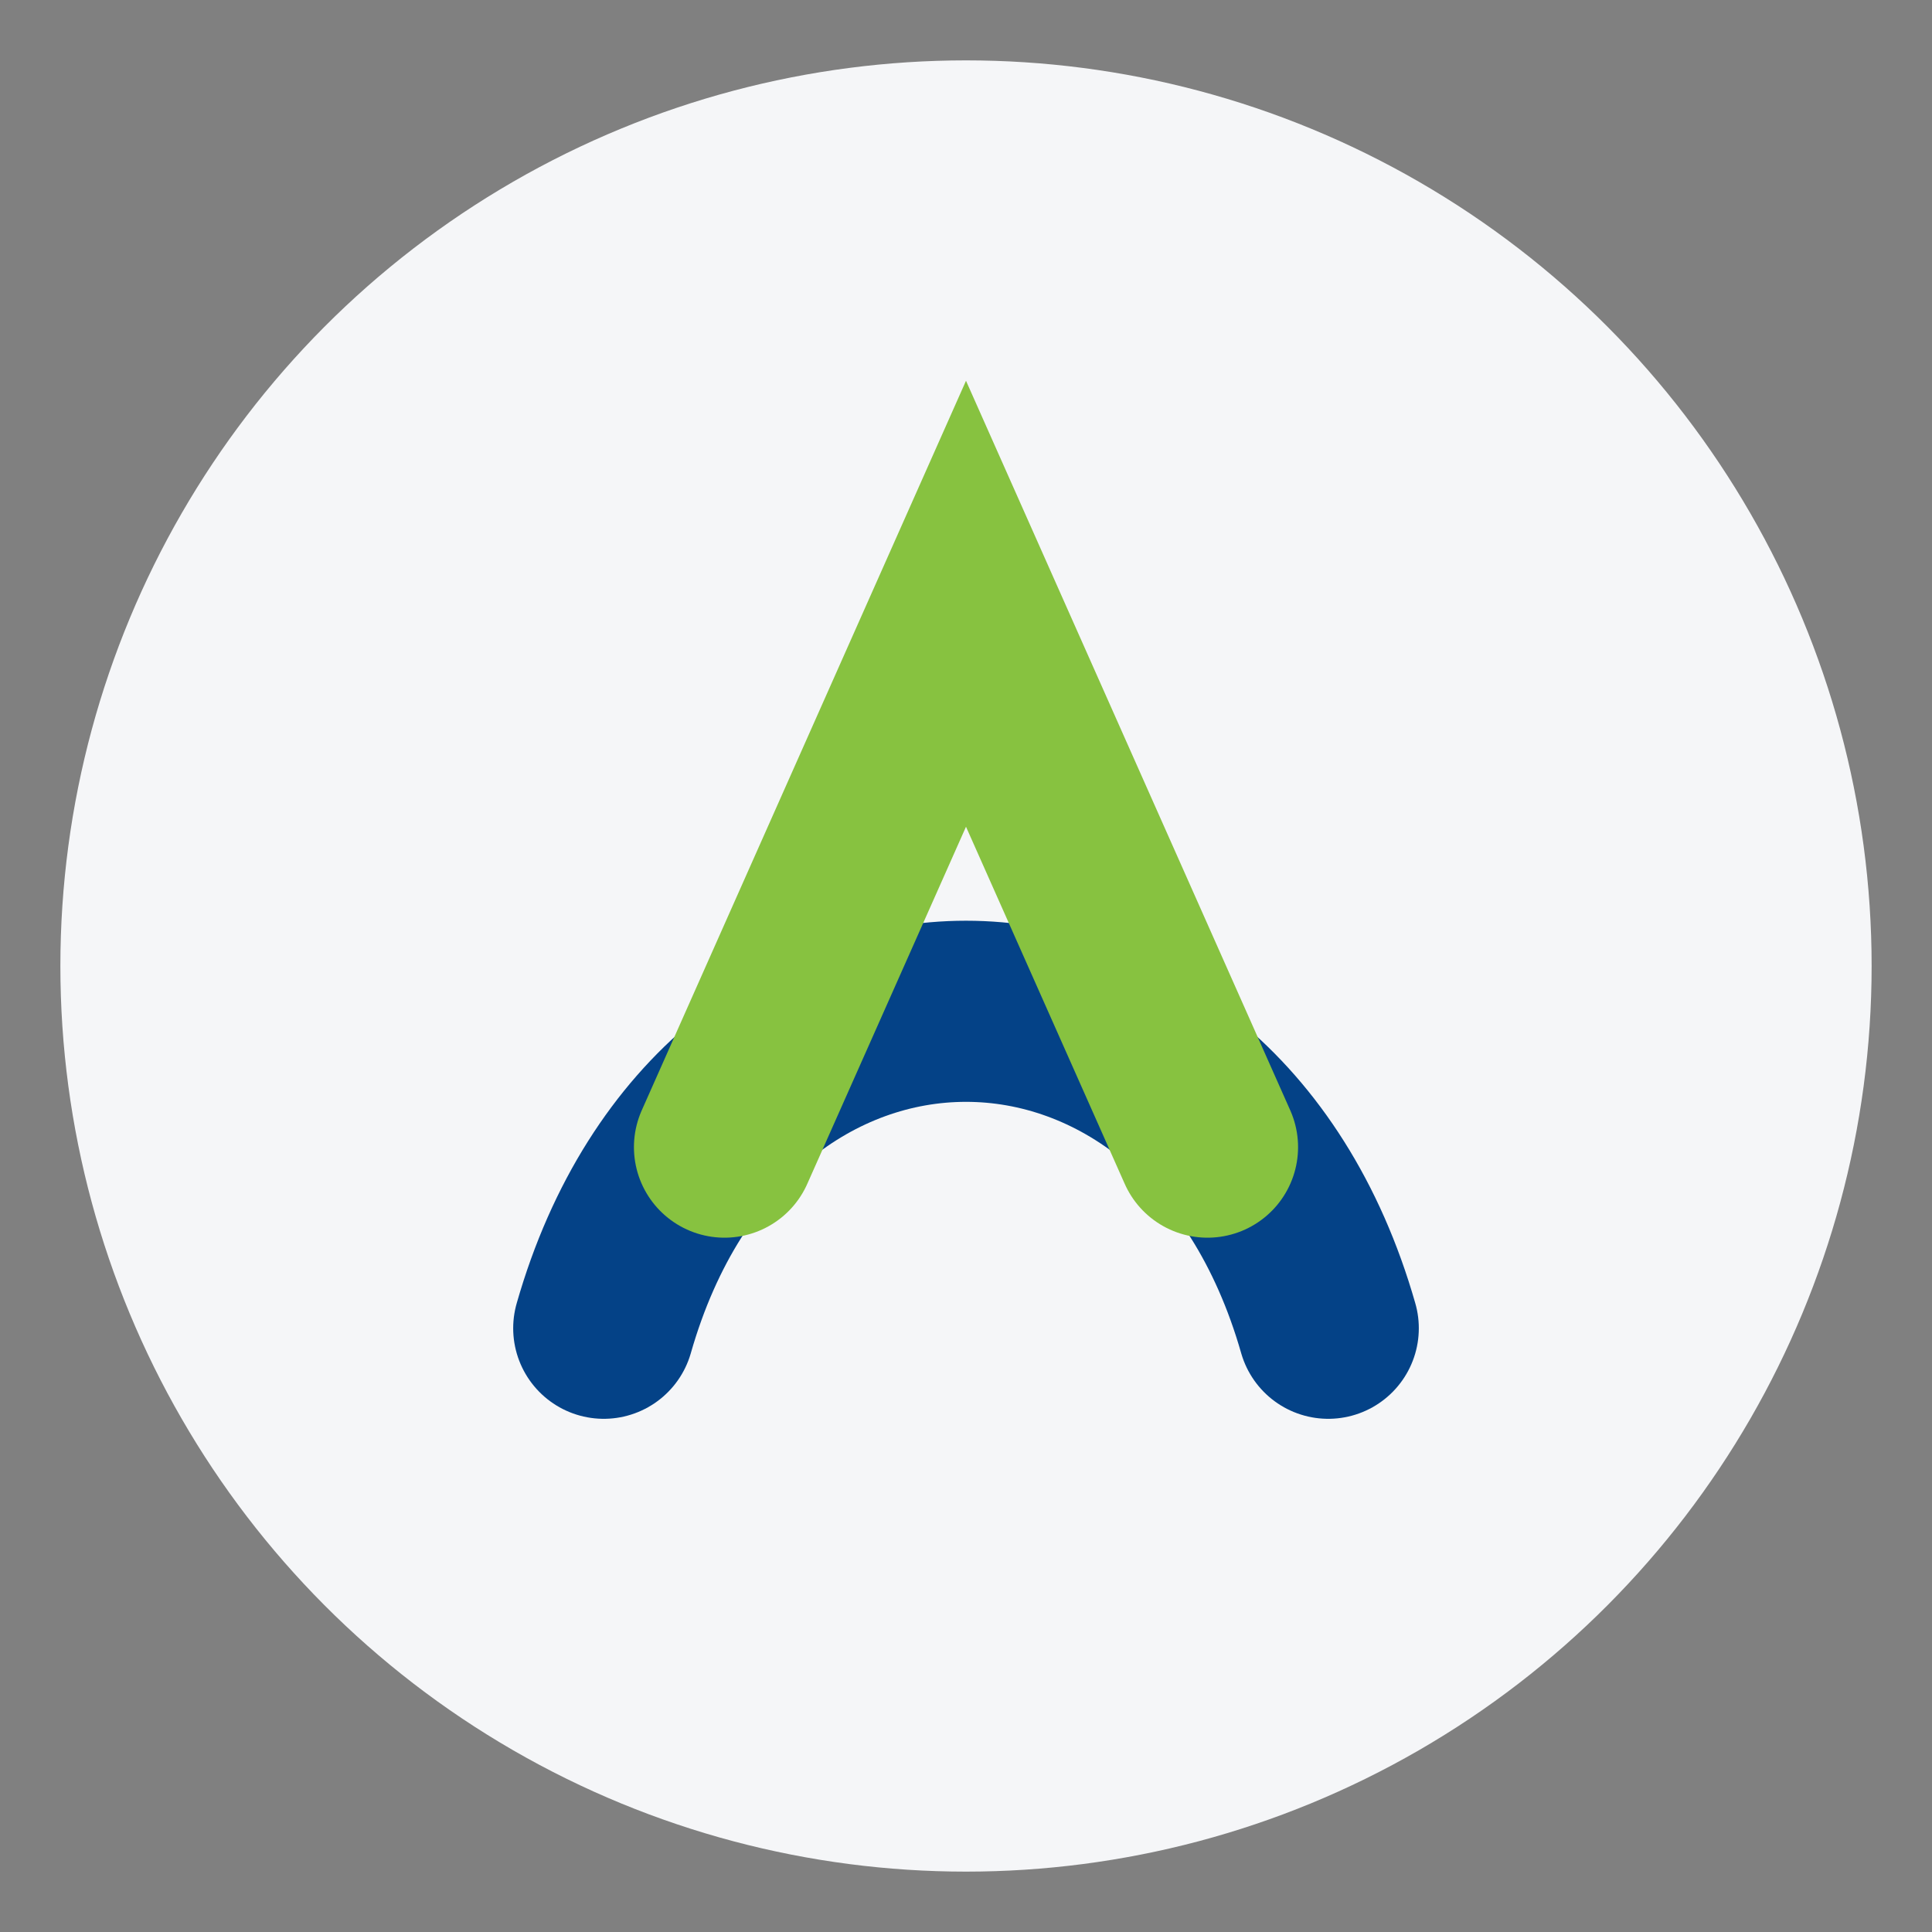 <?xml version="1.0" encoding="UTF-8"?>
<svg xmlns="http://www.w3.org/2000/svg" width="32" height="32" viewBox="0 0 32 32"><rect x="0" y="0" width="32" height="32" fill="#808080" stroke="none"/><circle cx="16" cy="16" r="15" fill="#F5F6F8"/><path d="M10 22c2-7 10-7 12 0" fill="none" stroke="#044287" stroke-width="3" stroke-linecap="round"/><path d="M12 19l4-9 4 9" fill="none" stroke="#87C240" stroke-width="3" stroke-linecap="round"/></svg>